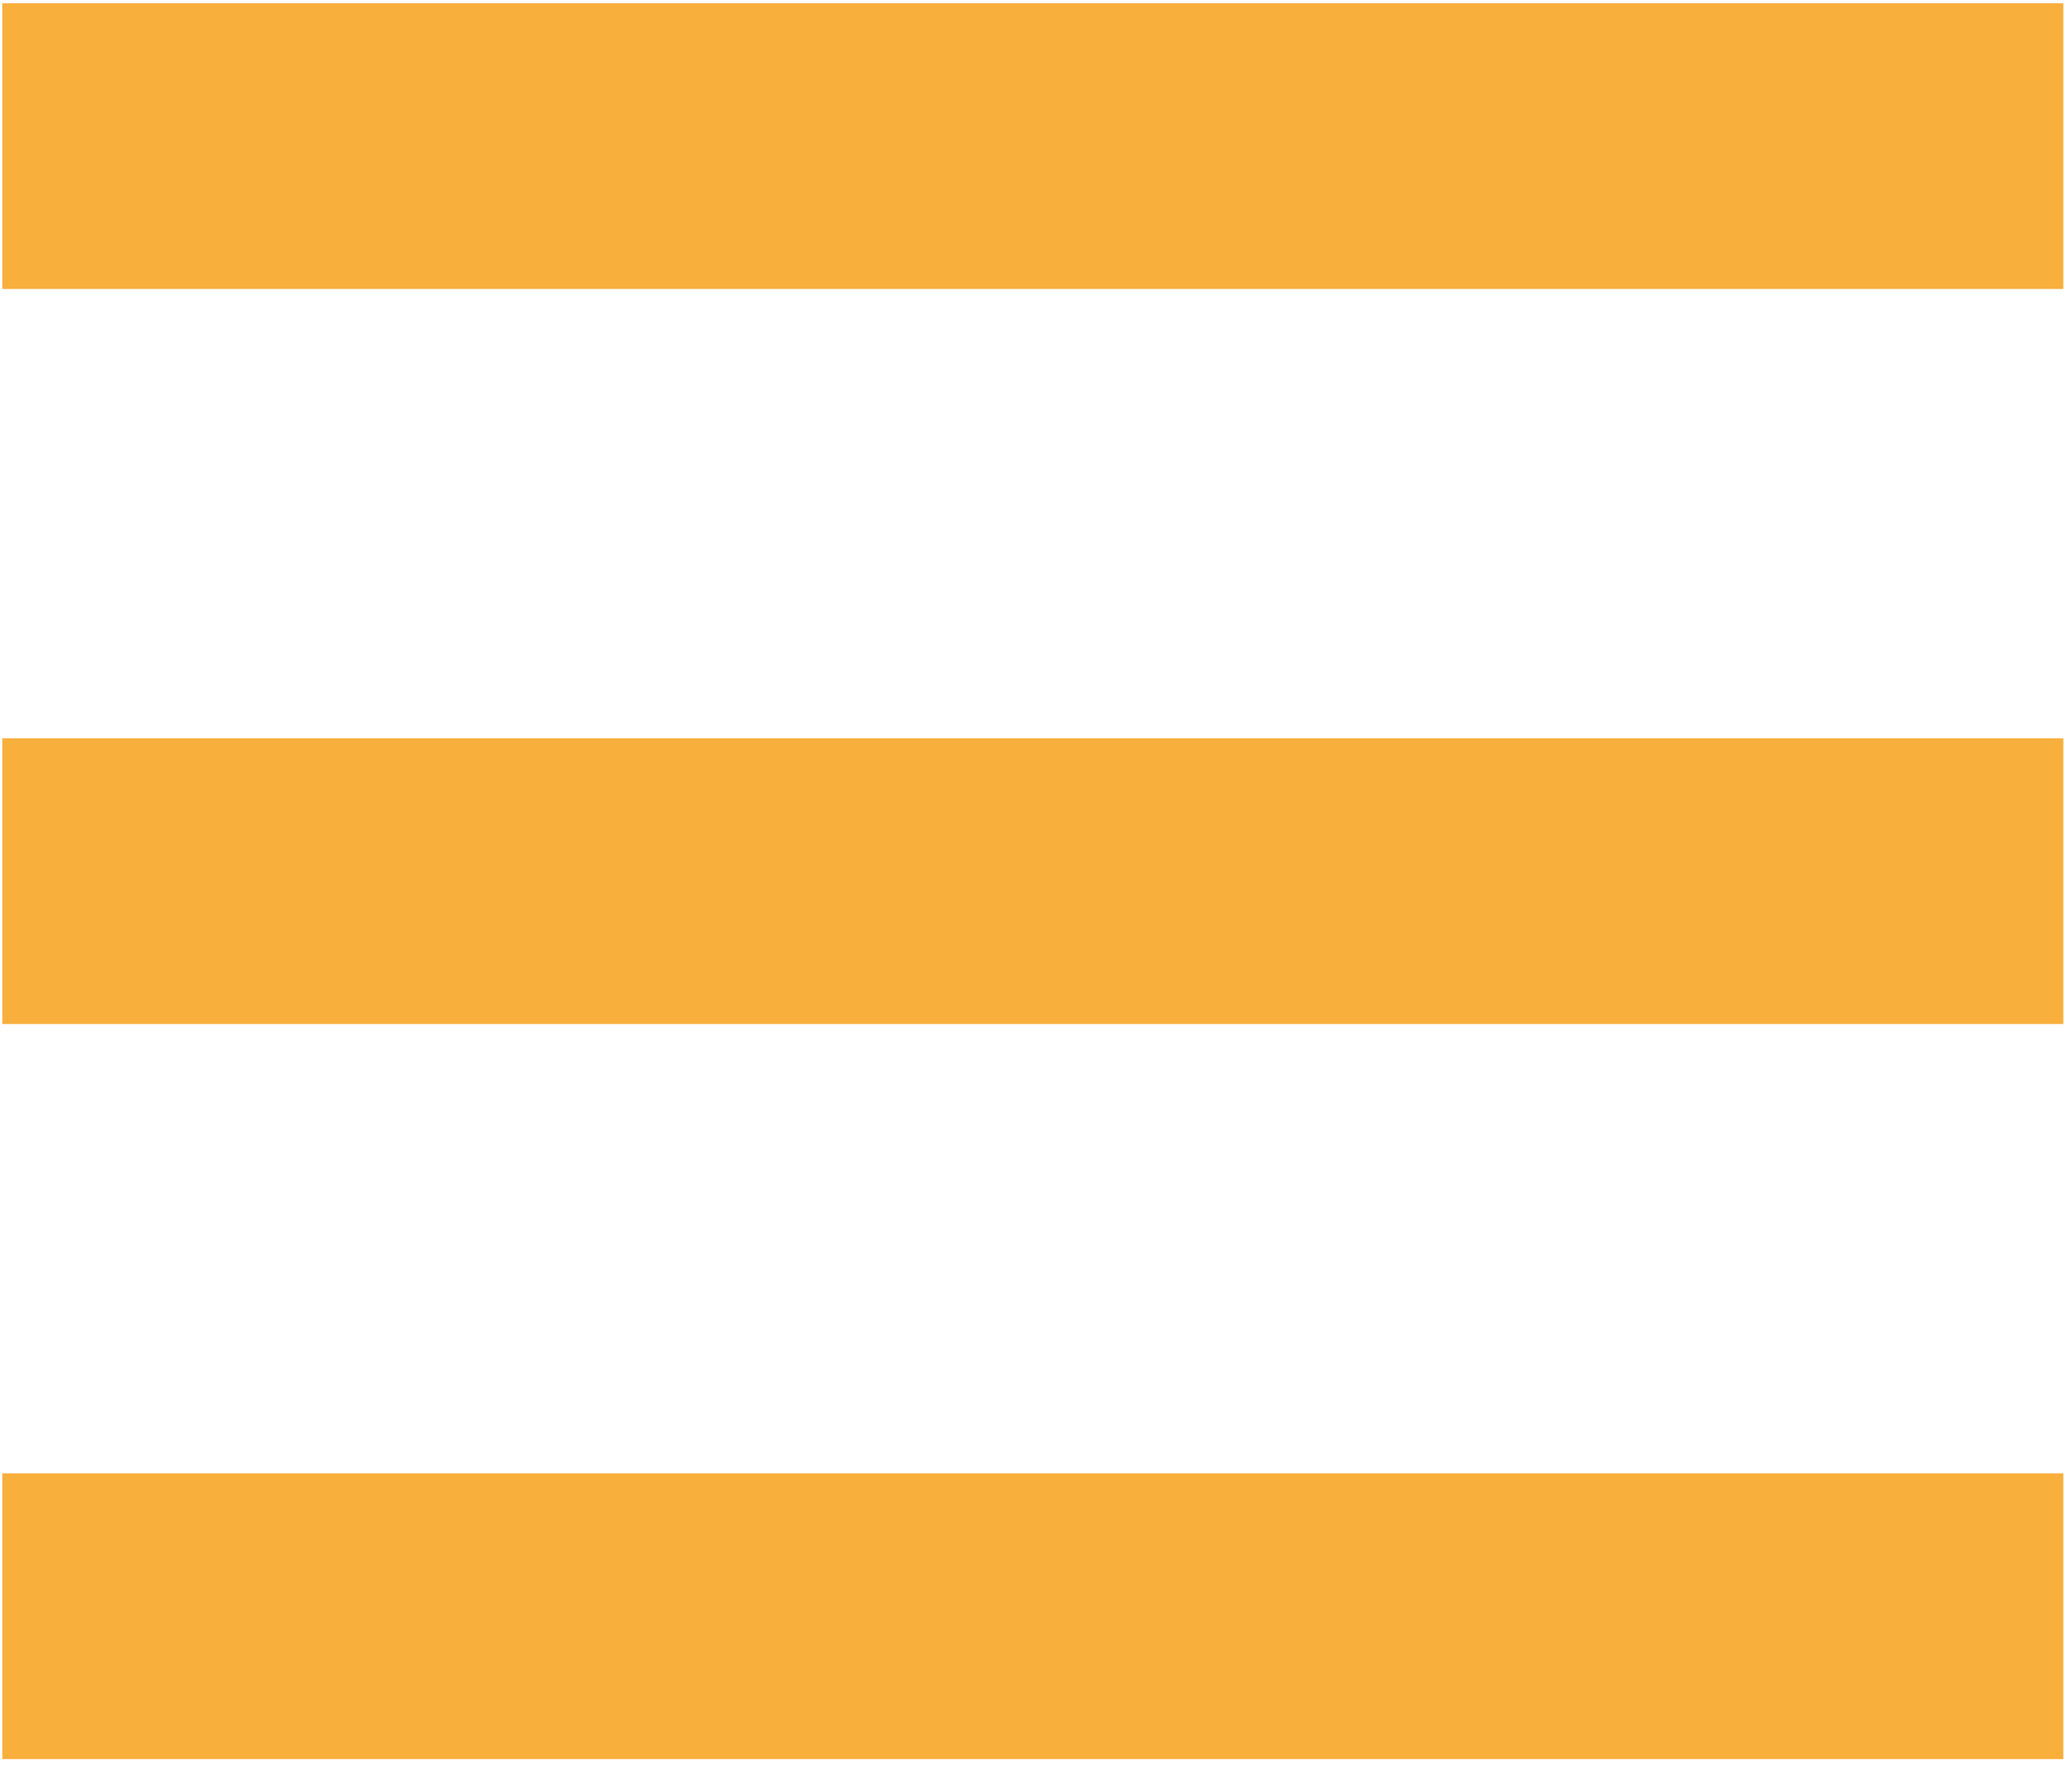 <svg width="45" height="39" viewBox="0 0 45 39" fill="none" xmlns="http://www.w3.org/2000/svg">
<path d="M44.92 32.07H0.05V38.29H44.92V32.07Z" fill="#F8AF3C"/>
<path d="M44.92 16.07H0.05V22.29H44.92V16.07Z" fill="#F8AF3C"/>
<path d="M44.92 0.07H0.05V6.29H44.92V0.07Z" fill="#F8AF3C"/>
</svg>
